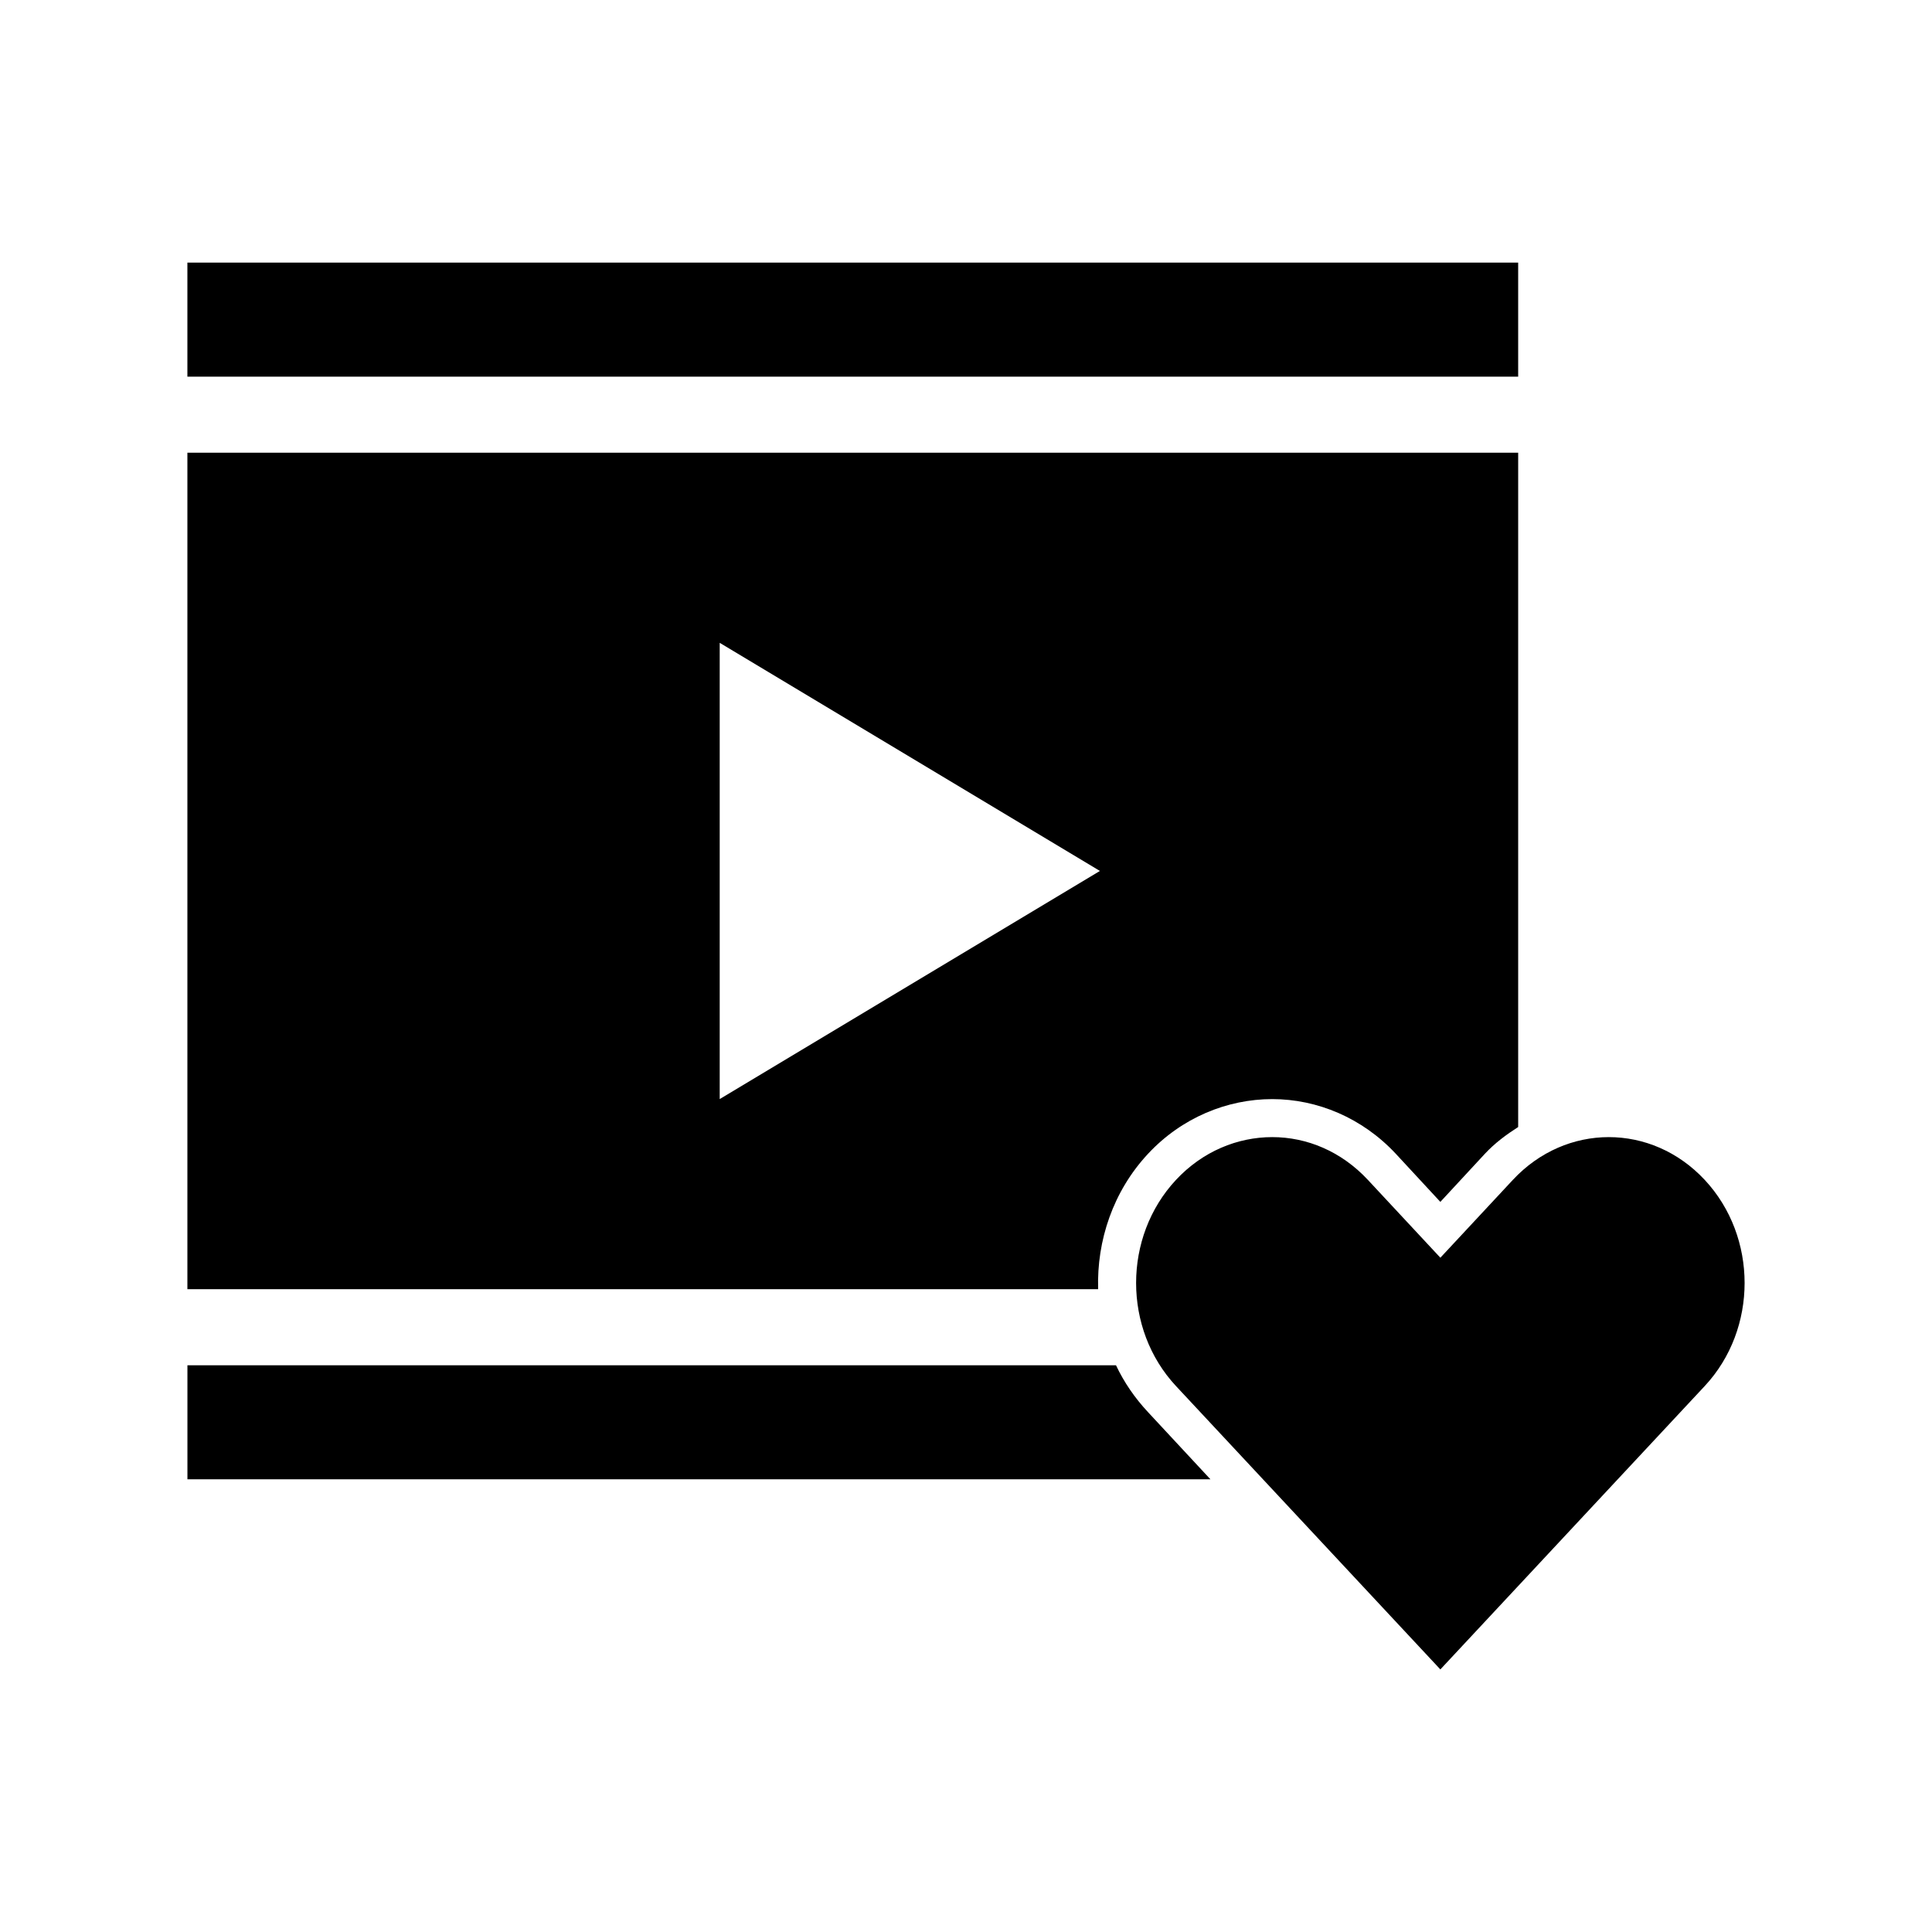 <?xml version="1.0" encoding="UTF-8"?>
<!-- Uploaded to: SVG Repo, www.svgrepo.com, Generator: SVG Repo Mixer Tools -->
<svg fill="#000000" width="800px" height="800px" version="1.1" viewBox="144 144 512 512" xmlns="http://www.w3.org/2000/svg">
 <path d="m193.66 213.59v30.23h352.67v-30.23zm0 50.383v221.68h241.36c-0.398-12.883 3.953-25.949 13.227-35.895 8.91-9.555 20.949-14.484 32.906-14.484 11.957 0 23.891 4.984 32.746 14.484l11.809 12.754 11.809-12.754c2.656-2.852 5.691-5.086 8.816-7.086v-178.7zm141.07 50.383 100.76 60.457-100.76 60.457zm146.42 130.99c-9.195 0-18.461 3.777-25.504 11.336-14.09 15.113-14.09 39.52 0 54.633l70.062 75.098 70.062-75.098c14.09-15.113 14.09-39.52 0-54.633-14.09-15.113-36.762-15.113-50.852 0l-19.207 20.625-19.207-20.625c-7.043-7.559-16.152-11.336-25.348-11.336zm-287.48 60.457v30.23h271.11l-16.531-17.789c-3.531-3.785-6.375-7.938-8.5-12.438h-246.08z"/>
</svg>